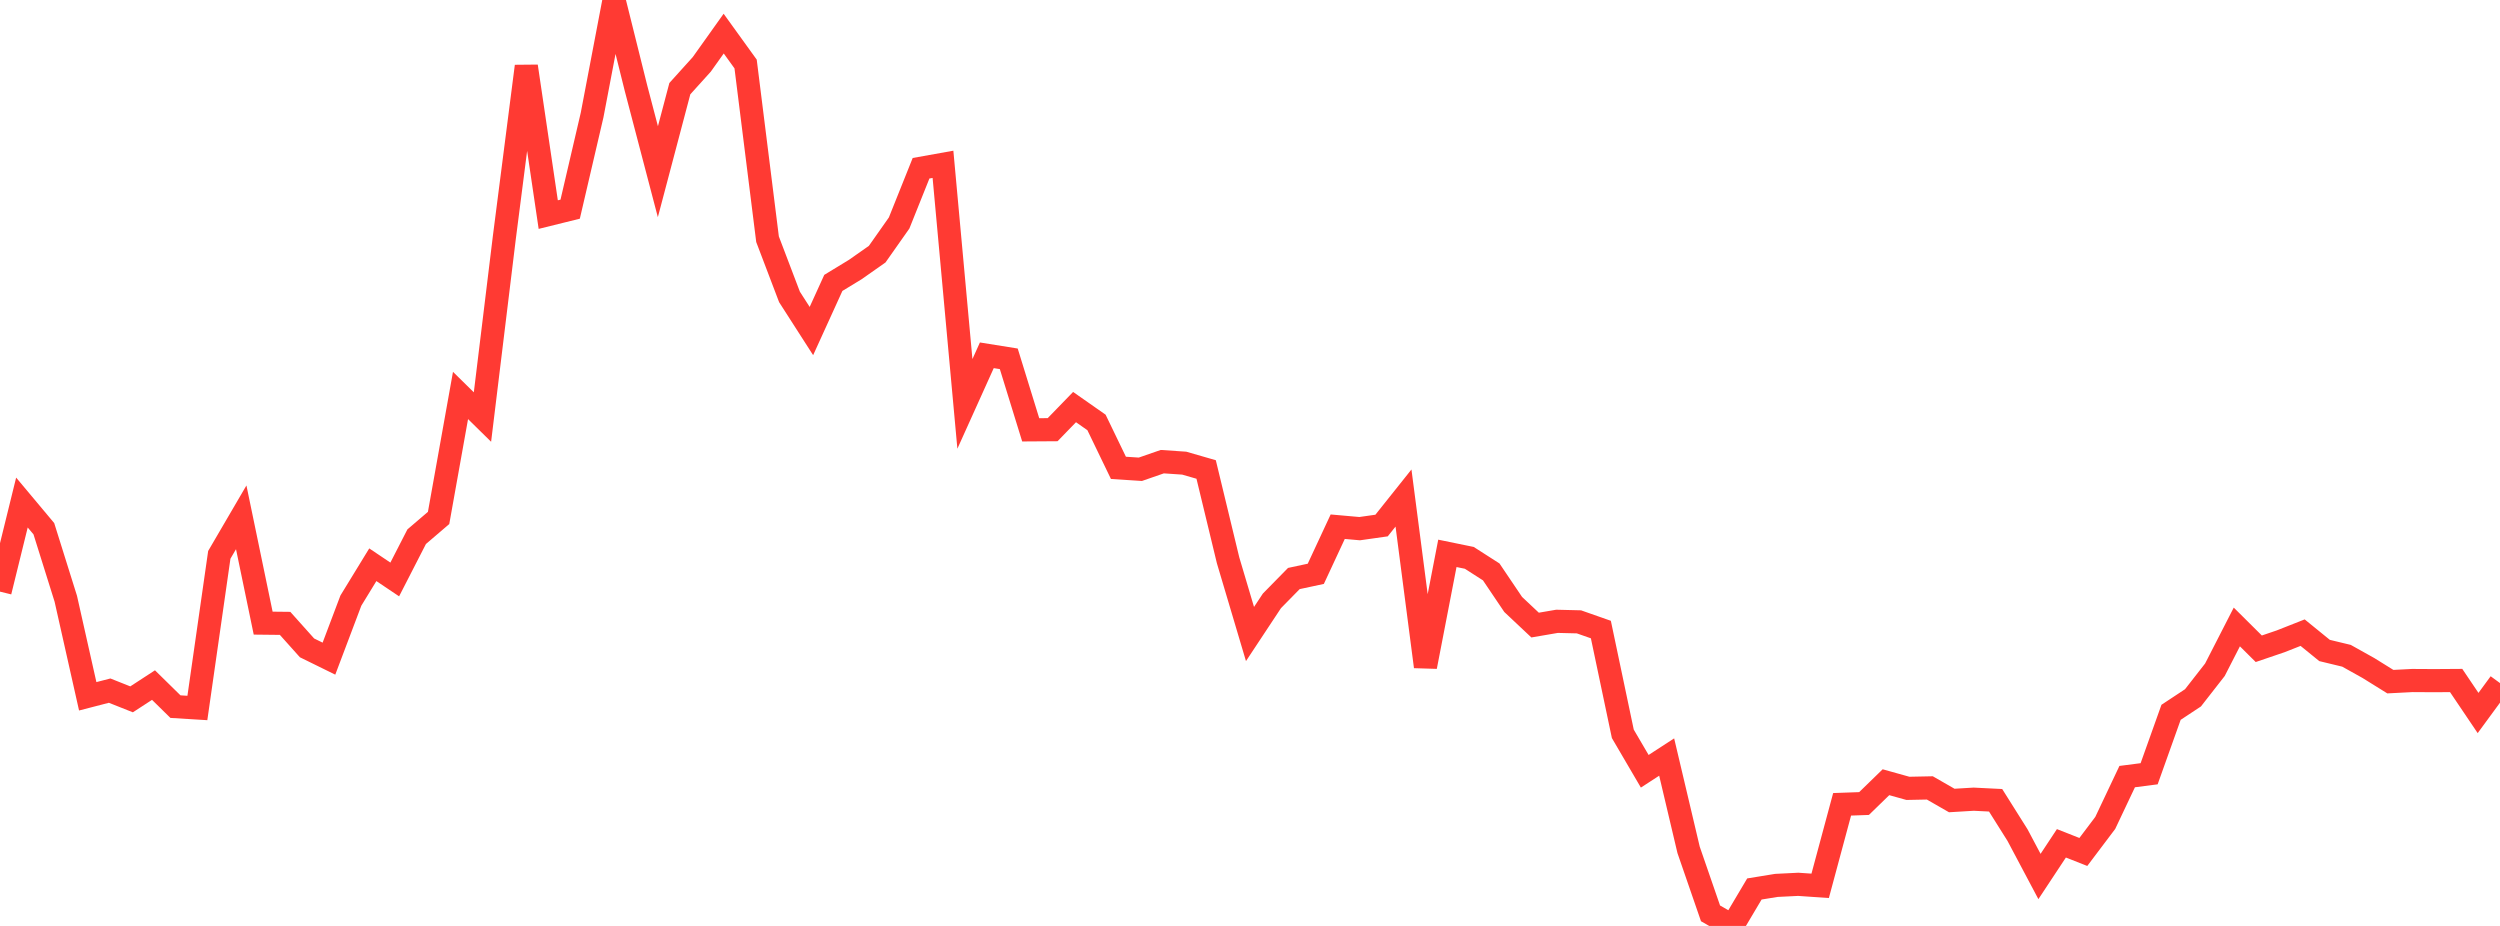 <?xml version="1.0" standalone="no"?>
<!DOCTYPE svg PUBLIC "-//W3C//DTD SVG 1.1//EN" "http://www.w3.org/Graphics/SVG/1.1/DTD/svg11.dtd">

<svg width="135" height="50" viewBox="0 0 135 50" preserveAspectRatio="none" 
  xmlns="http://www.w3.org/2000/svg"
  xmlns:xlink="http://www.w3.org/1999/xlink">


<polyline points="0.0, 31.948 1.184, 27.137 2.368, 28.551 3.553, 32.333 4.737, 37.6 5.921, 37.294 7.105, 37.765 8.289, 36.994 9.474, 38.158 10.658, 38.231 11.842, 29.962 13.026, 27.935 14.211, 33.649 15.395, 33.662 16.579, 34.985 17.763, 35.567 18.947, 32.433 20.132, 30.496 21.316, 31.291 22.5, 28.982 23.684, 27.969 24.868, 21.355 26.053, 22.52 27.237, 12.803 28.421, 3.578 29.605, 11.588 30.789, 11.295 31.974, 6.211 33.158, 0.0 34.342, 4.756 35.526, 9.272 36.711, 4.788 37.895, 3.477 39.079, 1.815 40.263, 3.456 41.447, 12.918 42.632, 16.033 43.816, 17.877 45.0, 15.277 46.184, 14.556 47.368, 13.725 48.553, 12.041 49.737, 9.085 50.921, 8.873 52.105, 21.81 53.289, 19.186 54.474, 19.376 55.658, 23.211 56.842, 23.203 58.026, 21.982 59.211, 22.812 60.395, 25.264 61.579, 25.341 62.763, 24.93 63.947, 25.01 65.132, 25.352 66.316, 30.255 67.5, 34.237 68.684, 32.446 69.868, 31.24 71.053, 30.986 72.237, 28.442 73.421, 28.547 74.605, 28.379 75.789, 26.894 76.974, 36.001 78.158, 29.881 79.342, 30.124 80.526, 30.883 81.711, 32.64 82.895, 33.754 84.079, 33.551 85.263, 33.58 86.447, 33.996 87.632, 39.627 88.816, 41.649 90.0, 40.88 91.184, 45.893 92.368, 49.321 93.553, 50.0 94.737, 48.005 95.921, 47.812 97.105, 47.753 98.289, 47.835 99.474, 43.433 100.658, 43.391 101.842, 42.24 103.026, 42.571 104.211, 42.547 105.395, 43.227 106.579, 43.156 107.763, 43.215 108.947, 45.097 110.132, 47.331 111.316, 45.539 112.5, 46.006 113.684, 44.437 114.868, 41.936 116.053, 41.783 117.237, 38.465 118.421, 37.683 119.605, 36.167 120.789, 33.856 121.974, 35.033 123.158, 34.63 124.342, 34.163 125.526, 35.126 126.711, 35.412 127.895, 36.073 129.079, 36.809 130.263, 36.748 131.447, 36.755 132.632, 36.747 133.816, 38.502 135.0, 36.887" fill="none" stroke="#ff3a33" stroke-width="1.25"/>

</svg>